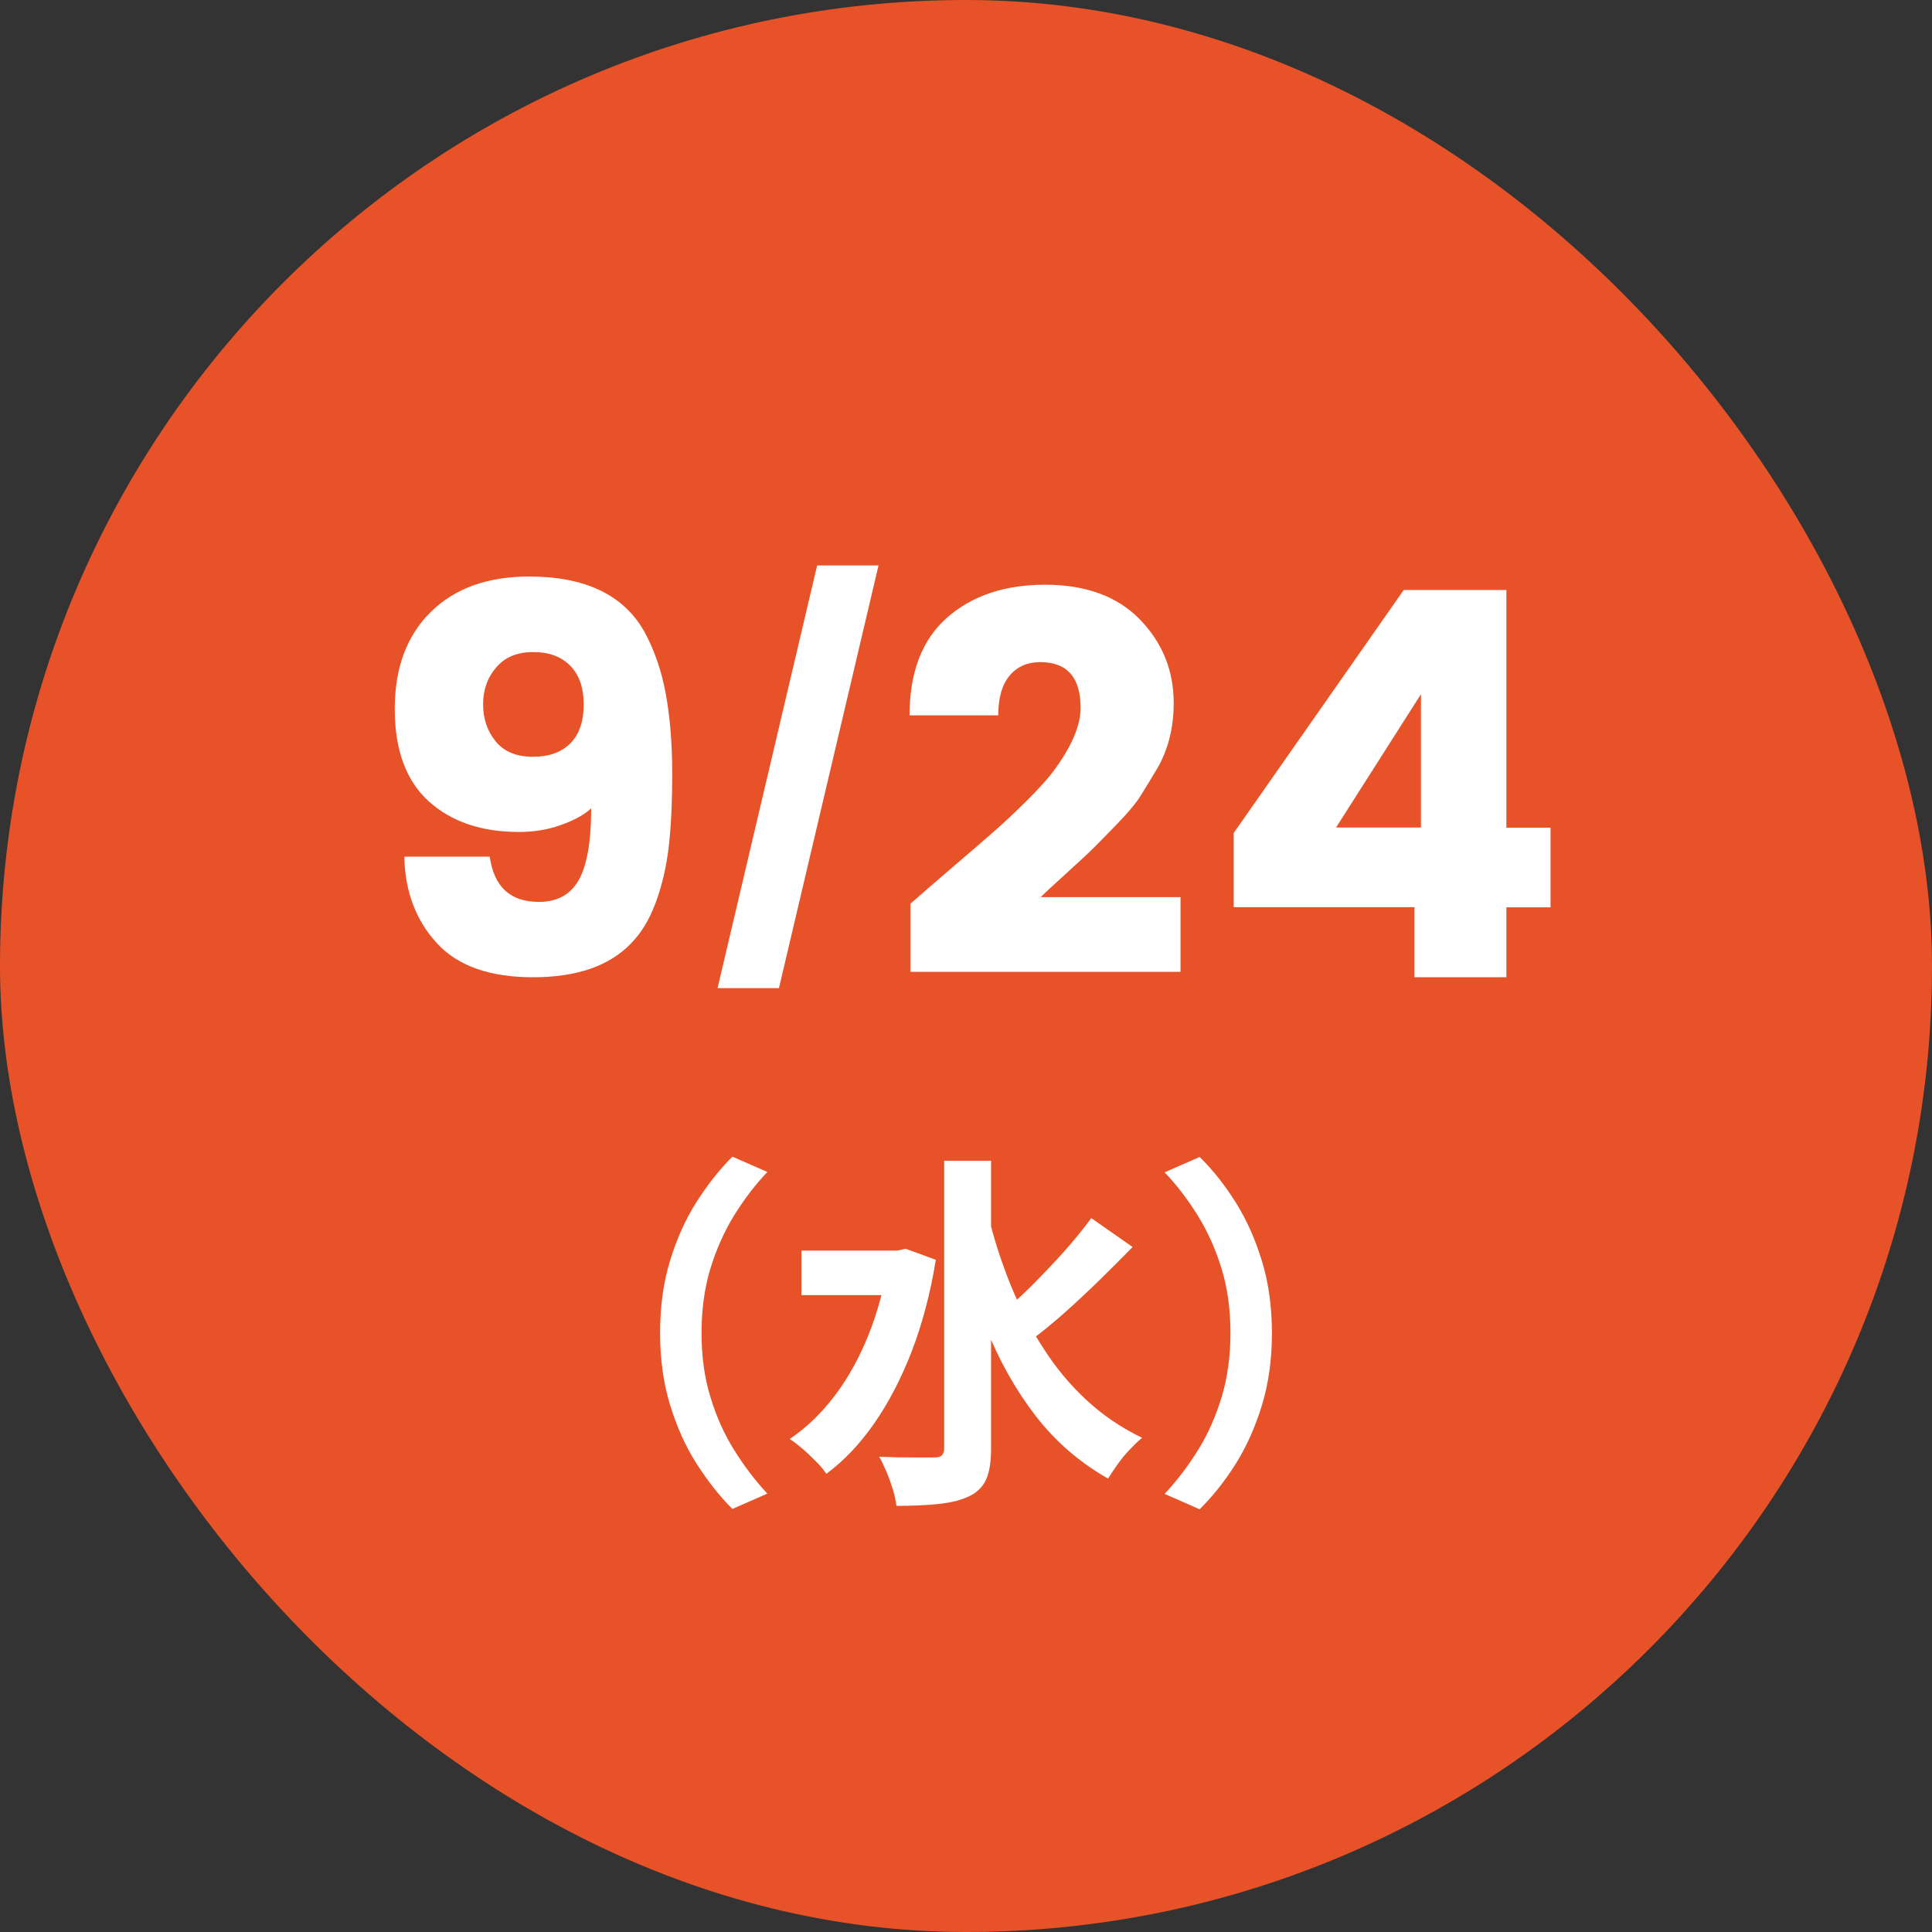 <?xml version="1.0" encoding="UTF-8"?><svg id="_レイヤー_2" xmlns="http://www.w3.org/2000/svg" viewBox="0 0 113.3 113.3"><rect x="0" y="0" width="113.3" height="113.3" fill="#333333" stroke="none"/><defs><style>.cls-1{fill:#fff;}.cls-2{fill:#e85228;}</style></defs><g id="_レイヤー_1-2"><rect class="cls-2" x="0" y="0" width="113.3" height="113.3" rx="56.65" ry="56.65"/><path class="cls-1" d="M31.61,52.89c1.07,0,1.85-.43,2.33-1.28.48-.85.73-2.25.73-4.21-.4.38-.99.7-1.77.98s-1.6.41-2.46.41c-2.21,0-3.97-.6-5.3-1.8-1.32-1.2-1.99-3-1.99-5.41s.7-4.3,2.11-5.69c1.41-1.39,3.33-2.08,5.77-2.08,3.28,0,5.53,1.07,6.75,3.22.59,1.07,1.01,2.29,1.26,3.64.25,1.36.38,2.91.38,4.67s-.07,3.21-.21,4.37c-.14,1.16-.39,2.23-.76,3.23-.37,1-.86,1.8-1.47,2.41-1.26,1.3-3.17,1.96-5.72,1.96s-4.44-.67-5.66-2.02c-1.22-1.34-1.85-3.03-1.89-5.05h5.01c.25,1.77,1.21,2.65,2.87,2.65ZM28.33,41.3c0,.85.25,1.58.74,2.18.49.6,1.22.9,2.18.9s1.69-.27,2.21-.8.77-1.29.77-2.27-.26-1.73-.79-2.27c-.53-.54-1.25-.8-2.18-.8s-1.65.3-2.16.9c-.52.6-.77,1.32-.77,2.18Z"/><path class="cls-1" d="M42.08,57.95l5.84-24.79h3.6l-5.84,24.79h-3.6Z"/><path class="cls-1" d="M53.4,56.99v-4c.57-.5,1.37-1.2,2.4-2.08,1.03-.88,1.83-1.57,2.4-2.07.57-.49,1.23-1.11,1.99-1.86s1.32-1.38,1.7-1.91c.99-1.37,1.48-2.55,1.48-3.56,0-1.79-.79-2.68-2.37-2.68-.76,0-1.36.27-1.8.8s-.66,1.31-.66,2.32h-5.2c0-2.52.73-4.43,2.19-5.72,1.46-1.29,3.38-1.94,5.76-1.94s4.23.68,5.55,2.03c1.32,1.36,1.99,2.99,1.99,4.9,0,1.45-.32,2.72-.95,3.82-.38.63-.7,1.17-.98,1.61-.27.44-.73.99-1.36,1.64-.63.65-1.09,1.12-1.39,1.42-.29.29-.84.8-1.62,1.51-.79.71-1.29,1.18-1.5,1.39h8.2v4.38h-15.83Z"/><path class="cls-1" d="M82.95,57.3v-4.1h-10.6v-4.35l9.97-14.25h6.02v13.94h2.59v4.67h-2.59v4.1h-5.39ZM83.33,48.53v-7.82l-4.98,7.82h4.98Z"/><path class="cls-1" d="M38.71,78.17c0-1.54.19-2.94.58-4.22.39-1.28.9-2.43,1.55-3.45.65-1.02,1.35-1.91,2.11-2.67l2.05.9c-.72.76-1.37,1.61-1.95,2.55-.58.94-1.04,1.98-1.39,3.11-.34,1.13-.52,2.39-.52,3.77s.17,2.62.52,3.76c.34,1.14.81,2.18,1.39,3.11.58.93,1.23,1.79,1.95,2.56l-2.05.9c-.76-.76-1.46-1.65-2.11-2.67-.65-1.02-1.16-2.17-1.55-3.45s-.58-2.68-.58-4.22Z"/><path class="cls-1" d="M52.1,73.34h.54l.47-.11,1.77.65c-.32,1.97-.79,3.75-1.41,5.36-.62,1.61-1.36,3.02-2.2,4.23-.84,1.21-1.78,2.2-2.81,2.96-.14-.21-.34-.46-.6-.72s-.53-.52-.81-.76c-.28-.24-.53-.43-.74-.56.99-.67,1.87-1.52,2.65-2.55.78-1.03,1.43-2.21,1.97-3.55.54-1.34.93-2.8,1.17-4.38v-.56ZM47,73.34h5.99v2.61h-5.99v-2.61ZM55.36,68.07h2.76v16.86c0,.78-.09,1.38-.28,1.81s-.51.76-.97.99c-.46.23-1.04.38-1.75.46-.71.08-1.56.12-2.55.12-.03-.27-.1-.59-.2-.94-.11-.35-.23-.7-.38-1.05s-.29-.65-.43-.89c.7.03,1.36.04,1.98.04h1.25c.22,0,.37-.04.45-.13.09-.09.13-.22.13-.41v-16.86ZM57.94,71.21c.34,1.44.79,2.81,1.32,4.13.54,1.32,1.17,2.56,1.91,3.7.73,1.15,1.58,2.17,2.55,3.07.97.9,2.06,1.63,3.26,2.21-.22.17-.45.4-.71.67-.26.27-.5.56-.72.87s-.41.59-.57.85c-1.67-.95-3.08-2.17-4.24-3.67-1.16-1.5-2.13-3.22-2.91-5.16-.77-1.94-1.42-4.02-1.94-6.24l2.05-.43ZM63.99,71.43l2.43,1.7c-.62.63-1.27,1.29-1.96,1.96s-1.37,1.31-2.06,1.92c-.68.6-1.32,1.13-1.93,1.57l-1.87-1.44c.59-.49,1.21-1.06,1.86-1.7.65-.65,1.29-1.32,1.91-2.01s1.16-1.36,1.62-1.99Z"/><path class="cls-1" d="M74.59,78.17c0,1.54-.19,2.94-.58,4.22s-.9,2.43-1.54,3.45c-.64,1.02-1.35,1.91-2.12,2.67l-2.05-.9c.72-.78,1.37-1.63,1.95-2.56.58-.93,1.04-1.97,1.39-3.11.34-1.14.52-2.39.52-3.76s-.17-2.63-.52-3.77c-.34-1.13-.81-2.17-1.39-3.11-.58-.94-1.23-1.79-1.95-2.55l2.05-.9c.78.76,1.48,1.65,2.12,2.67.64,1.02,1.15,2.17,1.54,3.45.39,1.28.58,2.68.58,4.22Z"/></g></svg>
